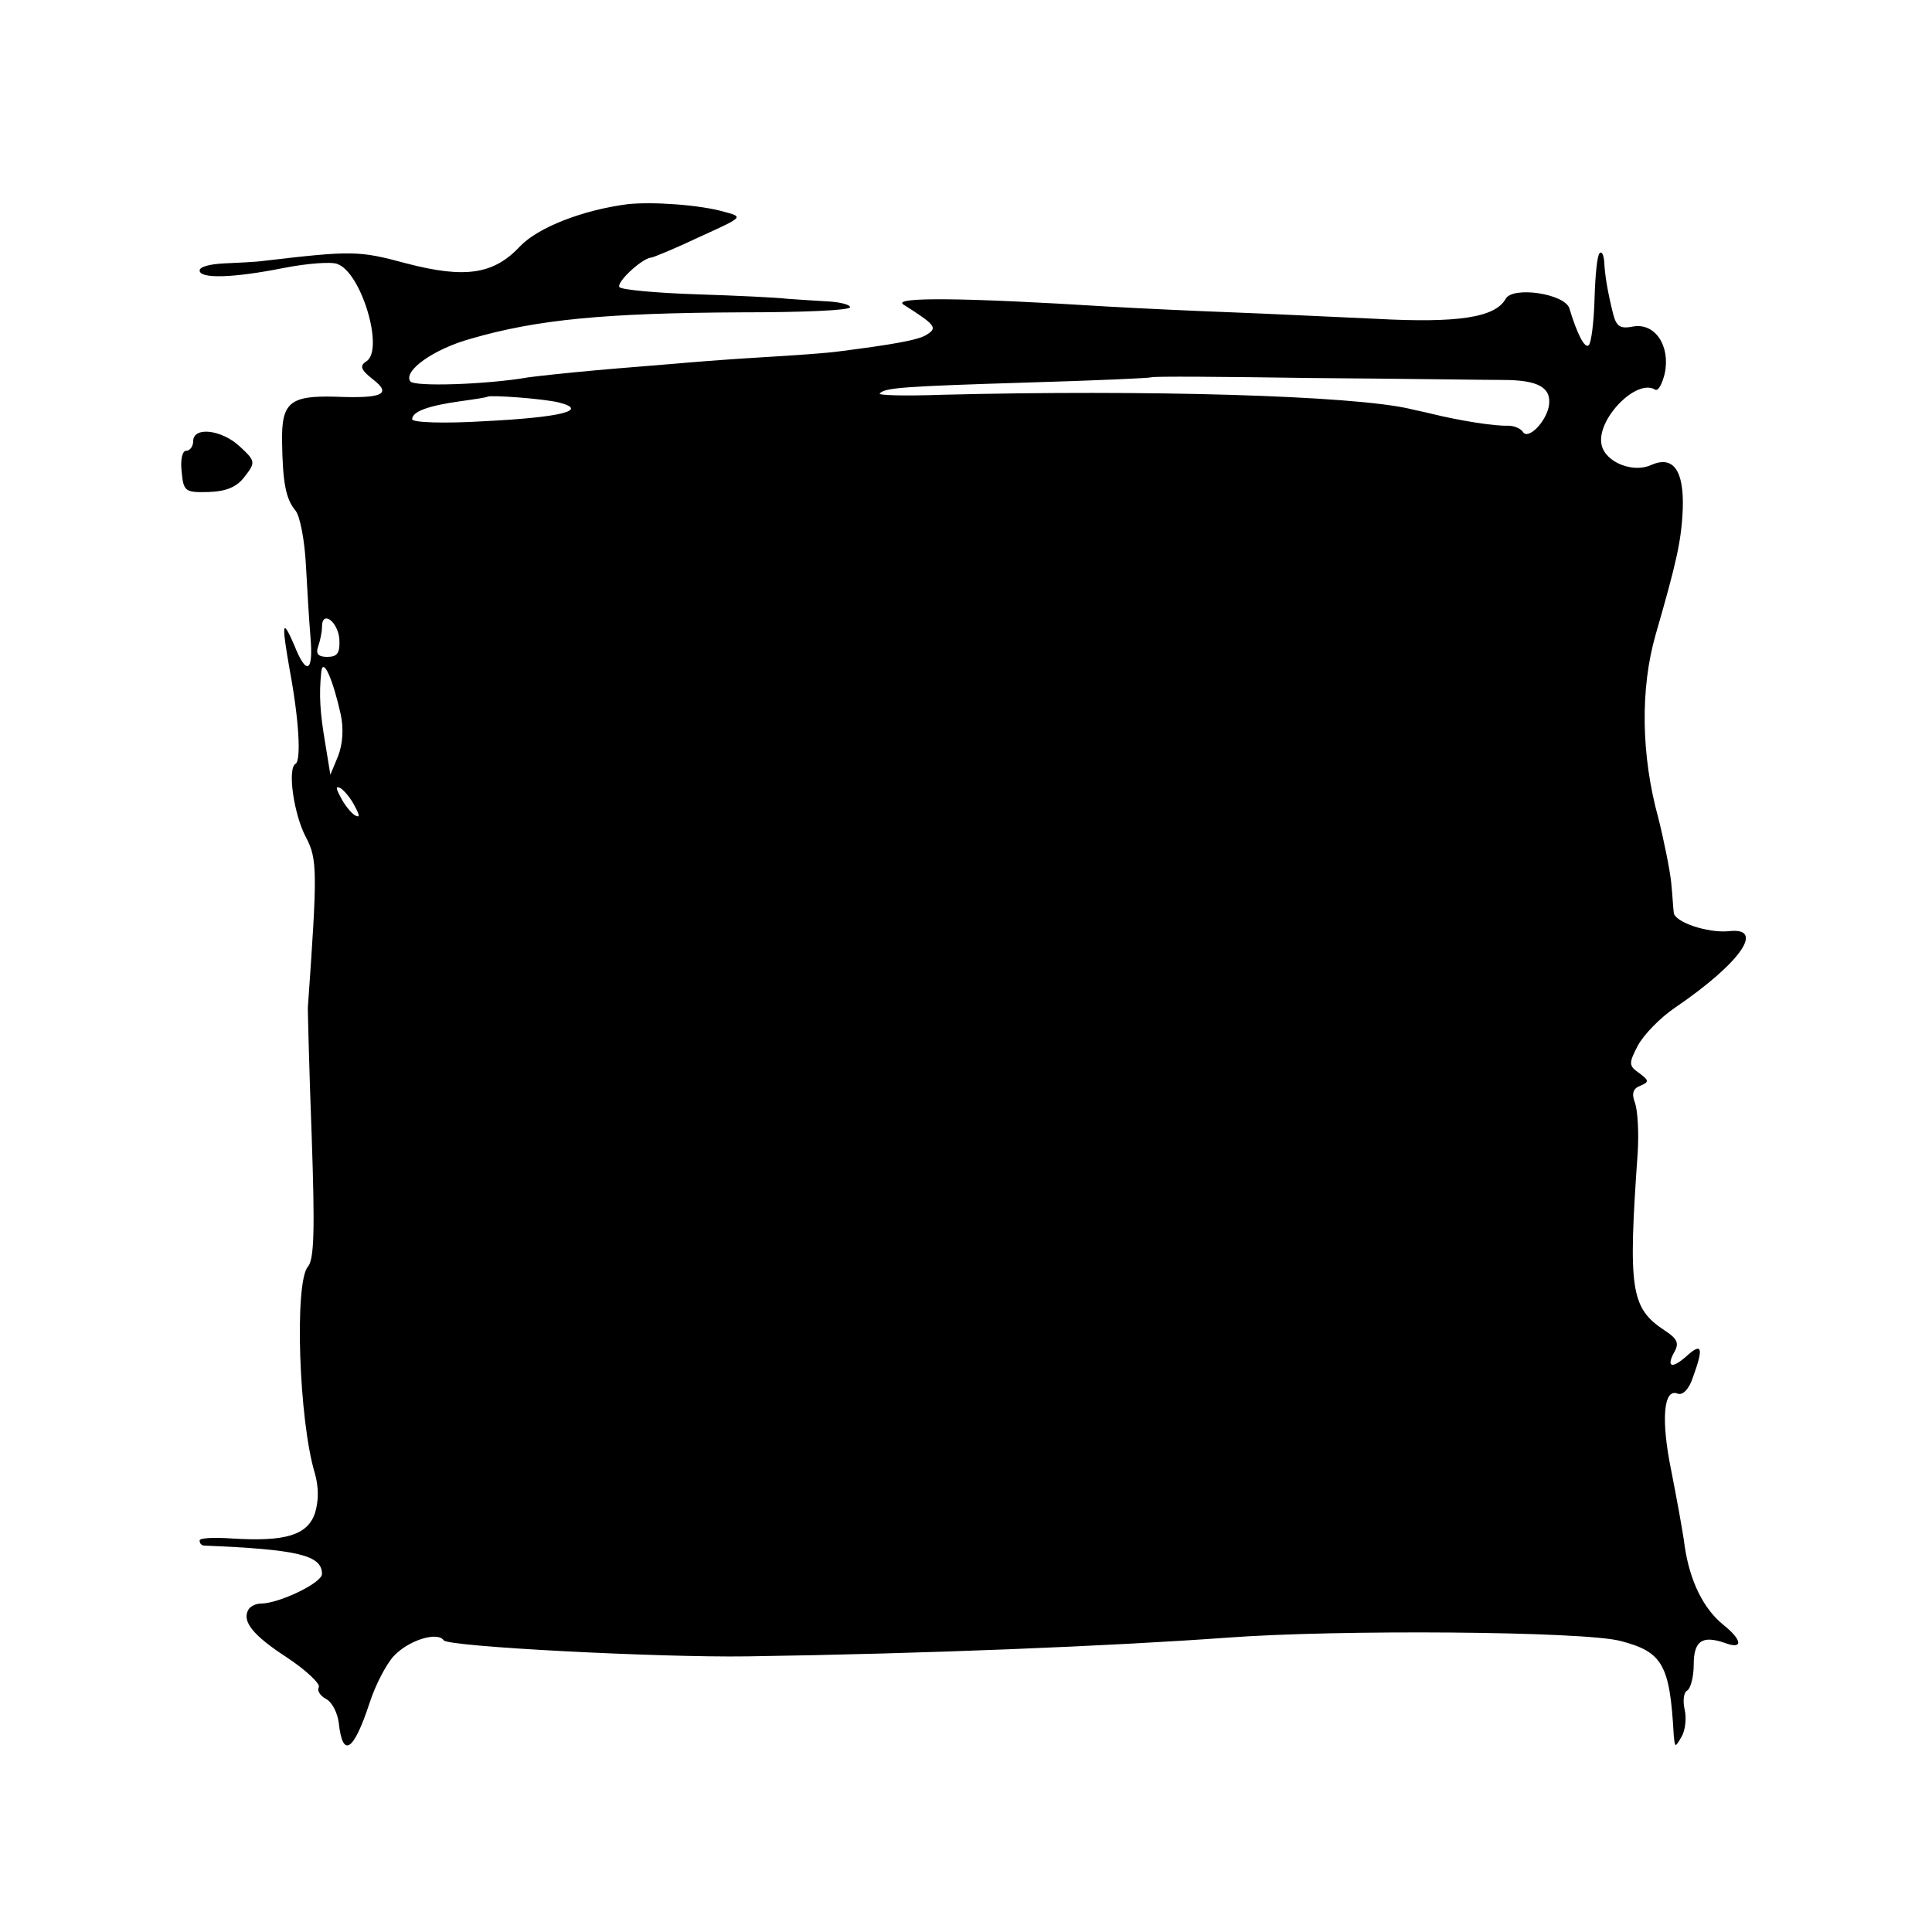 <?xml version="1.0" standalone="no"?>
<!DOCTYPE svg PUBLIC "-//W3C//DTD SVG 20010904//EN"
 "http://www.w3.org/TR/2001/REC-SVG-20010904/DTD/svg10.dtd">
<svg version="1.0" xmlns="http://www.w3.org/2000/svg"
 width="300pt" height="300pt" viewBox="0 0 300 300"
 preserveAspectRatio="xMidYMid meet">
<g transform="translate(0,300) scale(0.1,-0.1)"
fill="#000000" stroke="none">
<path d="M975 2683 c-70 -9 -139 -36 -167 -65 -41 -44 -85 -51 -177 -27 -74
20 -84 20 -221 4 -14 -2 -42 -3 -62 -4 -21 -1 -38 -5 -38 -11 0 -13 51 -12
131 4 36 7 74 10 83 6 37 -13 73 -133 45 -151 -11 -7 -9 -13 10 -28 30 -23 15
-30 -58 -27 -71 2 -84 -9 -83 -70 1 -65 6 -89 21 -107 7 -9 14 -46 16 -84 2
-37 5 -87 7 -111 5 -56 -6 -62 -25 -14 -19 44 -20 35 -7 -39 14 -75 18 -139 9
-145 -13 -7 -3 -78 16 -114 18 -34 18 -53 3 -265 0 -5 2 -95 6 -199 5 -145 4
-192 -6 -203 -21 -25 -14 -239 11 -321 6 -22 6 -42 0 -62 -12 -34 -46 -44
-128 -39 -28 2 -51 1 -51 -3 0 -5 3 -8 8 -8 145 -6 182 -15 182 -44 0 -14 -67
-46 -95 -46 -7 0 -16 -4 -19 -9 -11 -18 6 -40 60 -75 30 -20 52 -41 49 -46 -3
-5 2 -13 11 -18 10 -5 18 -22 20 -37 6 -56 23 -45 48 31 9 28 26 60 37 72 23
25 68 39 78 25 5 -10 337 -27 471 -25 277 4 565 16 745 29 172 13 554 10 611
-5 66 -17 77 -37 83 -147 2 -19 2 -19 12 -2 6 10 8 29 5 42 -3 13 -2 27 4 30
5 3 10 21 10 40 0 37 13 46 48 34 29 -11 28 4 -2 28 -31 25 -52 68 -60 122 -3
24 -13 77 -21 118 -16 78 -12 128 10 119 8 -3 18 7 24 26 16 44 14 53 -7 35
-25 -23 -35 -21 -23 2 9 15 6 22 -14 35 -53 35 -57 63 -42 276 2 30 0 65 -4
77 -6 15 -3 23 8 27 14 6 14 8 -2 20 -16 11 -16 15 -2 42 9 17 35 44 59 60
101 69 140 125 82 118 -32 -3 -84 14 -85 29 -1 7 -2 28 -4 47 -2 19 -11 64
-20 100 -27 98 -28 202 -4 285 32 111 40 145 42 195 2 60 -15 83 -49 68 -28
-13 -71 4 -77 31 -9 39 54 104 83 86 5 -3 11 9 15 25 9 43 -15 79 -49 73 -20
-4 -26 0 -31 19 -9 36 -13 61 -14 82 -1 11 -4 16 -7 13 -4 -3 -7 -36 -8 -71
-1 -36 -5 -68 -9 -72 -6 -6 -18 17 -30 57 -7 23 -88 35 -99 15 -16 -29 -74
-38 -202 -31 -69 3 -169 8 -223 10 -54 2 -141 6 -193 9 -224 14 -336 15 -317
3 49 -31 53 -36 37 -46 -12 -9 -54 -16 -140 -27 -14 -2 -68 -6 -120 -9 -52 -3
-113 -8 -135 -10 -22 -2 -76 -6 -120 -10 -44 -4 -91 -9 -105 -11 -63 -11 -178
-15 -183 -6 -11 16 36 50 94 66 103 30 209 40 421 41 93 0 168 3 168 8 0 4
-16 8 -35 9 -19 1 -47 3 -62 4 -16 2 -79 5 -141 7 -62 2 -116 7 -120 11 -6 7
35 45 49 46 3 0 37 14 75 32 68 31 69 31 39 39 -38 11 -111 16 -150 12z m1359
-273 c55 0 76 -12 71 -41 -5 -25 -32 -52 -40 -40 -3 5 -13 10 -23 10 -21 -1
-76 8 -117 18 -16 4 -32 7 -35 8 -89 21 -412 30 -727 22 -56 -2 -100 -1 -97 2
8 9 36 11 229 17 105 3 191 7 192 8 2 2 114 1 250 -1 137 -1 270 -3 297 -3z
m-1466 -35 c47 -12 4 -23 -115 -29 -65 -4 -113 -2 -113 3 0 12 25 21 75 28 22
3 41 6 42 7 4 3 87 -3 111 -9z m-341 -368 c1 -21 -3 -27 -19 -27 -14 0 -18 5
-14 16 3 9 6 22 6 31 0 26 25 8 27 -20z m2 -116 c5 -23 3 -47 -4 -65 l-12 -29
-8 49 c-8 47 -10 75 -6 112 3 21 18 -13 30 -67z m22 -143 c8 -15 8 -18 0 -14
-6 4 -16 16 -22 28 -8 15 -8 18 0 14 6 -4 16 -16 22 -28z"/>
<path d="M300 2315 c0 -8 -5 -15 -11 -15 -6 0 -9 -14 -7 -32 3 -31 5 -33 42
-32 28 1 44 8 56 24 17 22 17 24 -8 47 -28 26 -72 31 -72 8z"/>
</g>
</svg>
